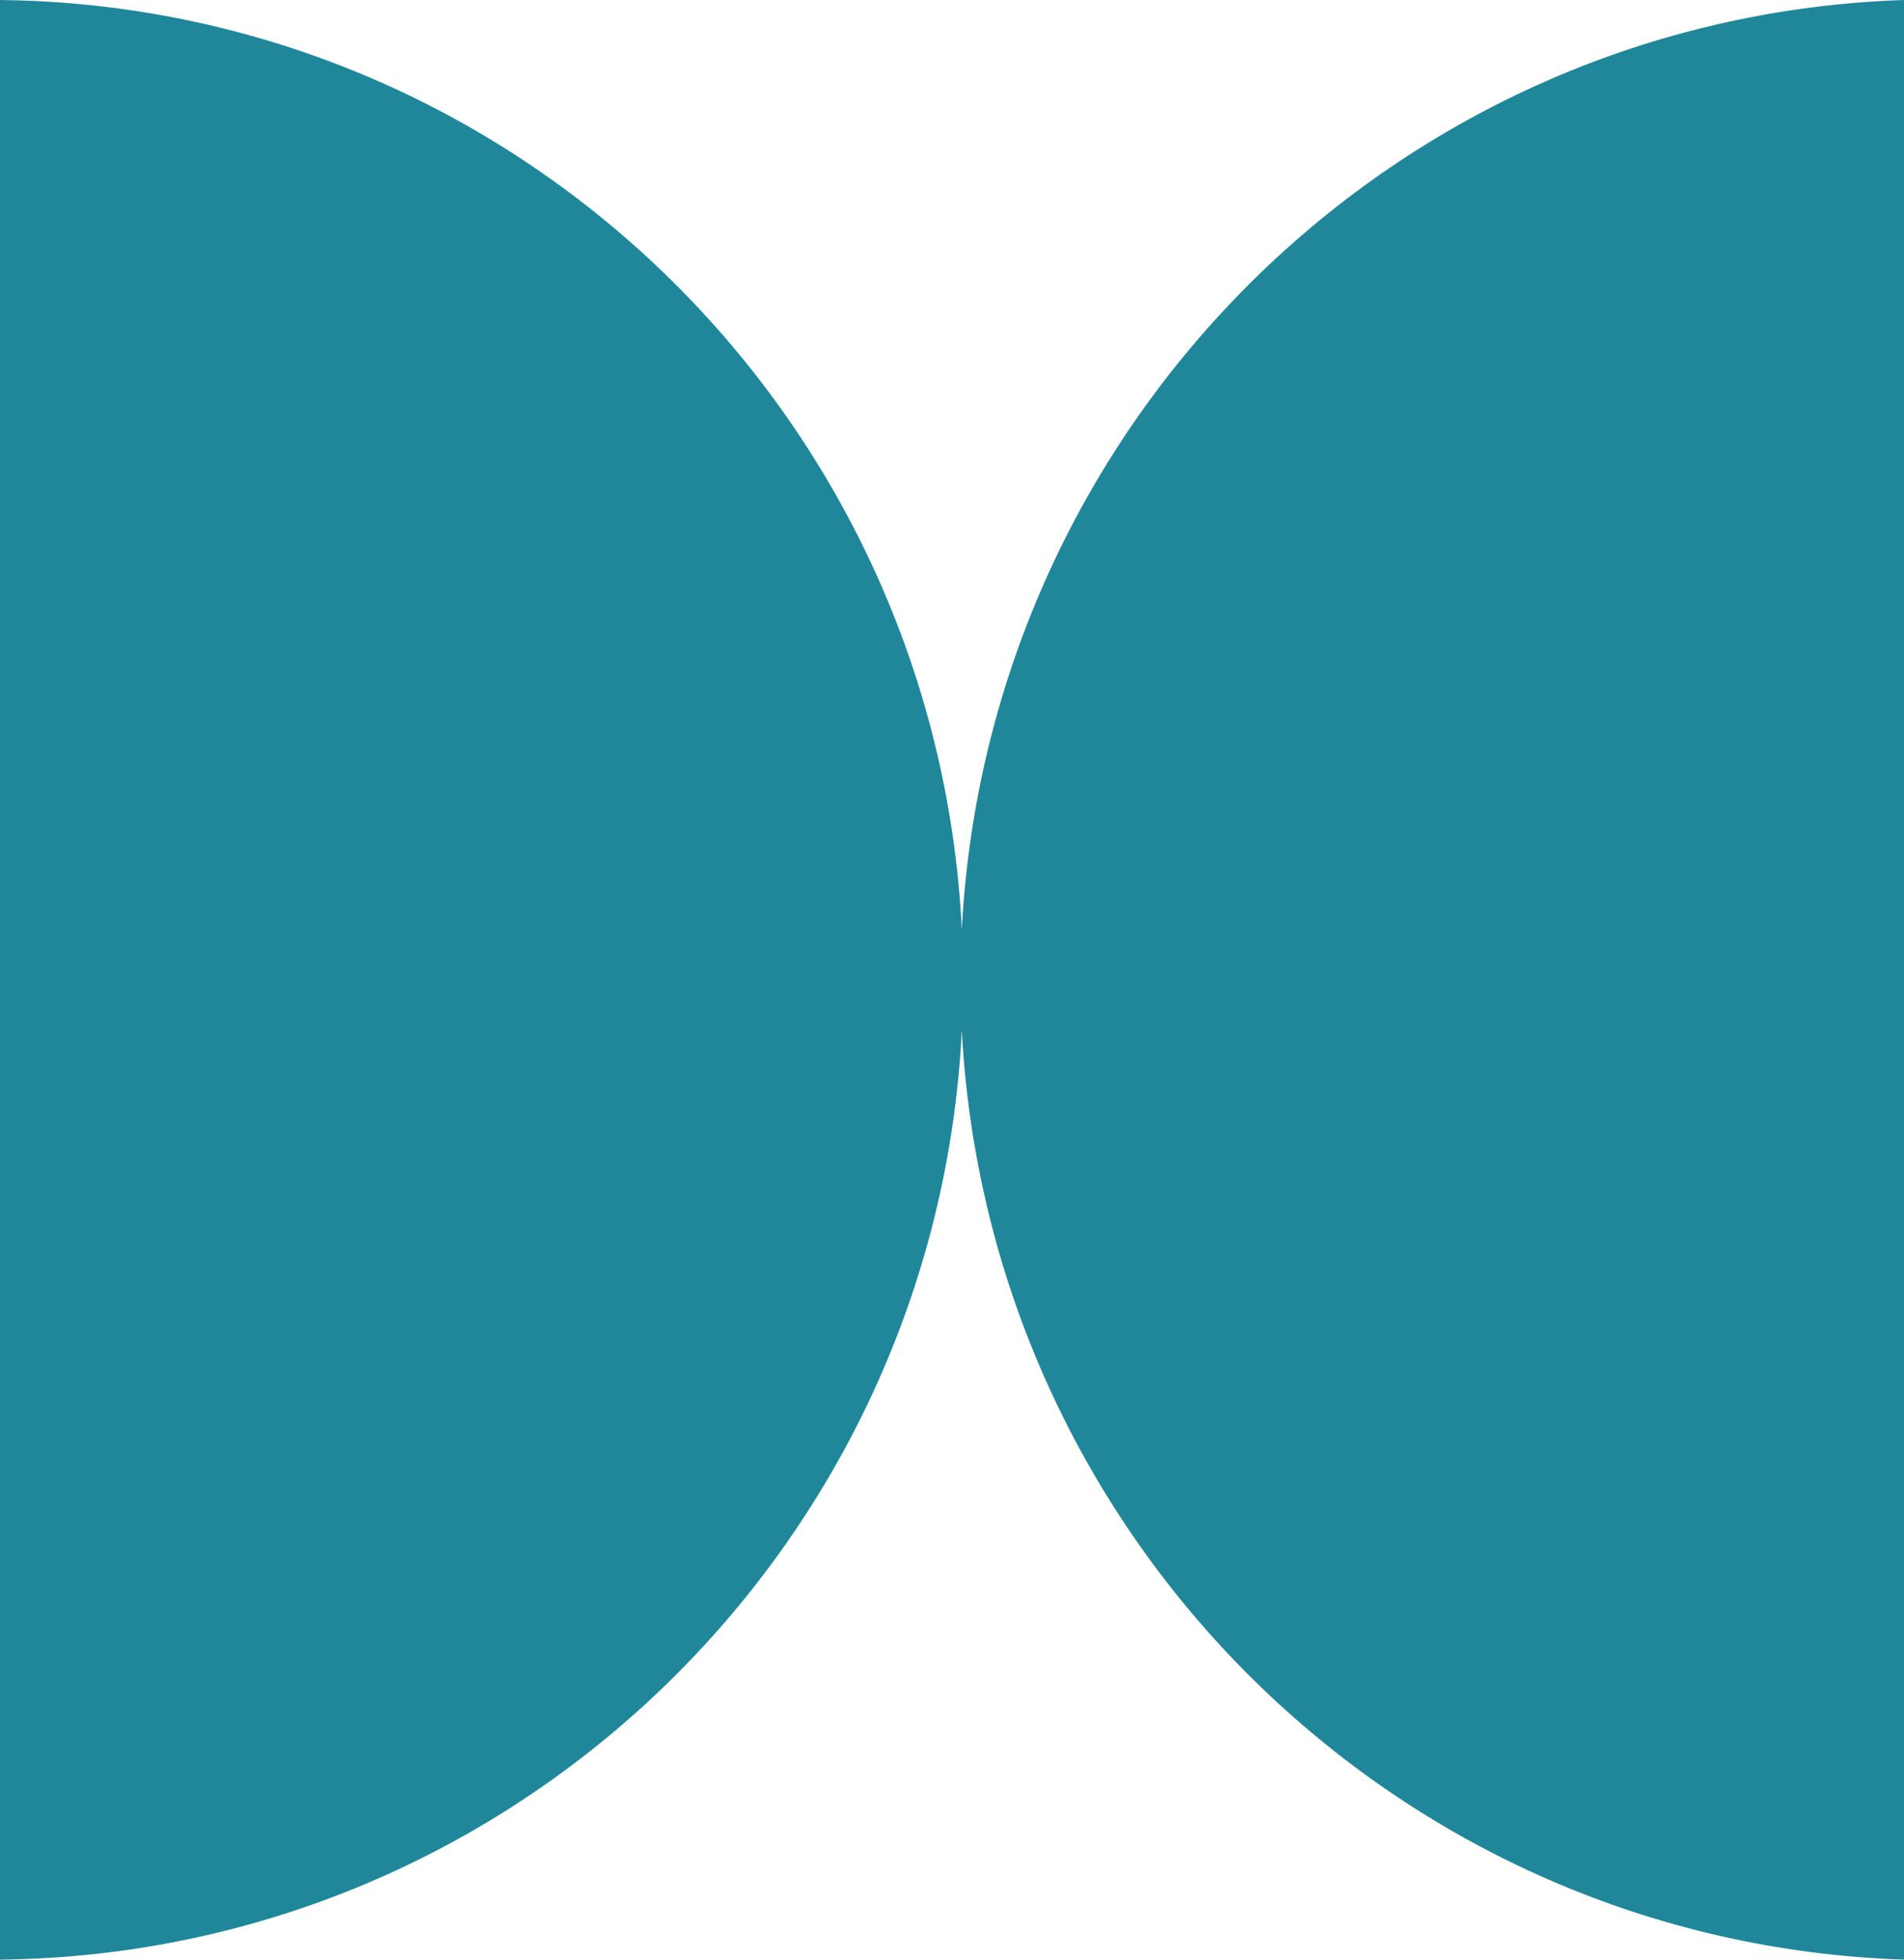 <?xml version="1.0" encoding="UTF-8"?> <!-- Generator: Adobe Illustrator 25.4.1, SVG Export Plug-In . SVG Version: 6.00 Build 0) --> <svg xmlns="http://www.w3.org/2000/svg" xmlns:xlink="http://www.w3.org/1999/xlink" id="Слой_1" x="0px" y="0px" viewBox="0 0 136 140" style="enable-background:new 0 0 136 140;" xml:space="preserve"> <style type="text/css"> .st0{fill-rule:evenodd;clip-rule:evenodd;fill:#20879B;} </style> <path class="st0" d="M68.7,73.6C66.9,110.3,36.9,139.6,0,140V0c36.9,0.4,66.9,29.7,68.7,66.4C70.6,30.1,99.8,1.2,136,0V140 C99.8,138.8,70.6,109.9,68.7,73.6z"></path> </svg> 